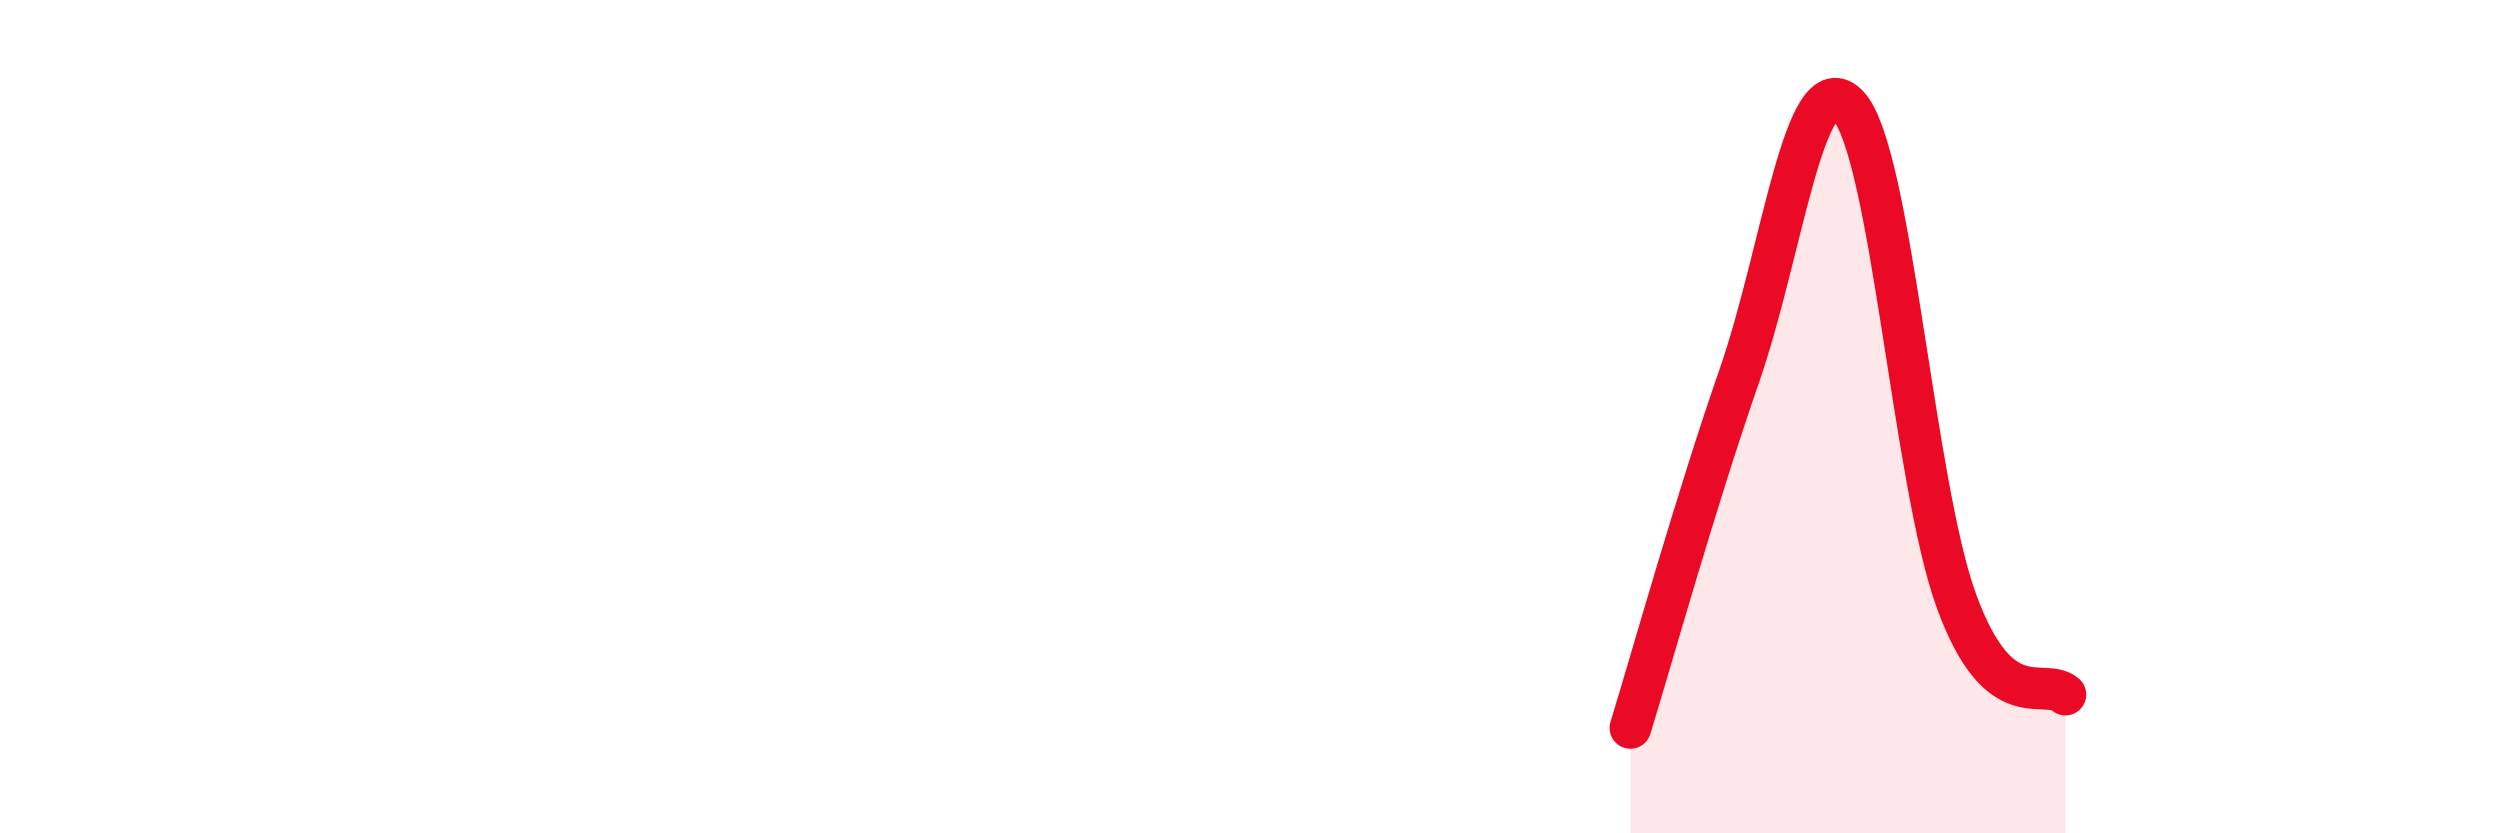 
    <svg width="60" height="20" viewBox="0 0 60 20" xmlns="http://www.w3.org/2000/svg">
      <path
        d="M 39.13,17.47 C 39.65,15.78 40.7,12.02 41.74,9.03 C 42.78,6.04 43.31,1.45 44.35,2.53 C 45.39,3.61 45.92,11.61 46.96,14.44 C 48,17.27 49.05,16.22 49.57,16.67L49.57 20L39.13 20Z"
        fill="#EB0A25"
        opacity="0.1"
        stroke-linecap="round"
        stroke-linejoin="round"
      />
      <path
        d="M 39.13,17.47 C 39.65,15.78 40.7,12.02 41.74,9.03 C 42.78,6.04 43.31,1.45 44.35,2.53 C 45.39,3.61 45.92,11.61 46.96,14.44 C 48,17.27 49.05,16.22 49.57,16.67"
        stroke="#EB0A25"
        stroke-width="1"
        fill="none"
        stroke-linecap="round"
        stroke-linejoin="round"
      />
    </svg>
  